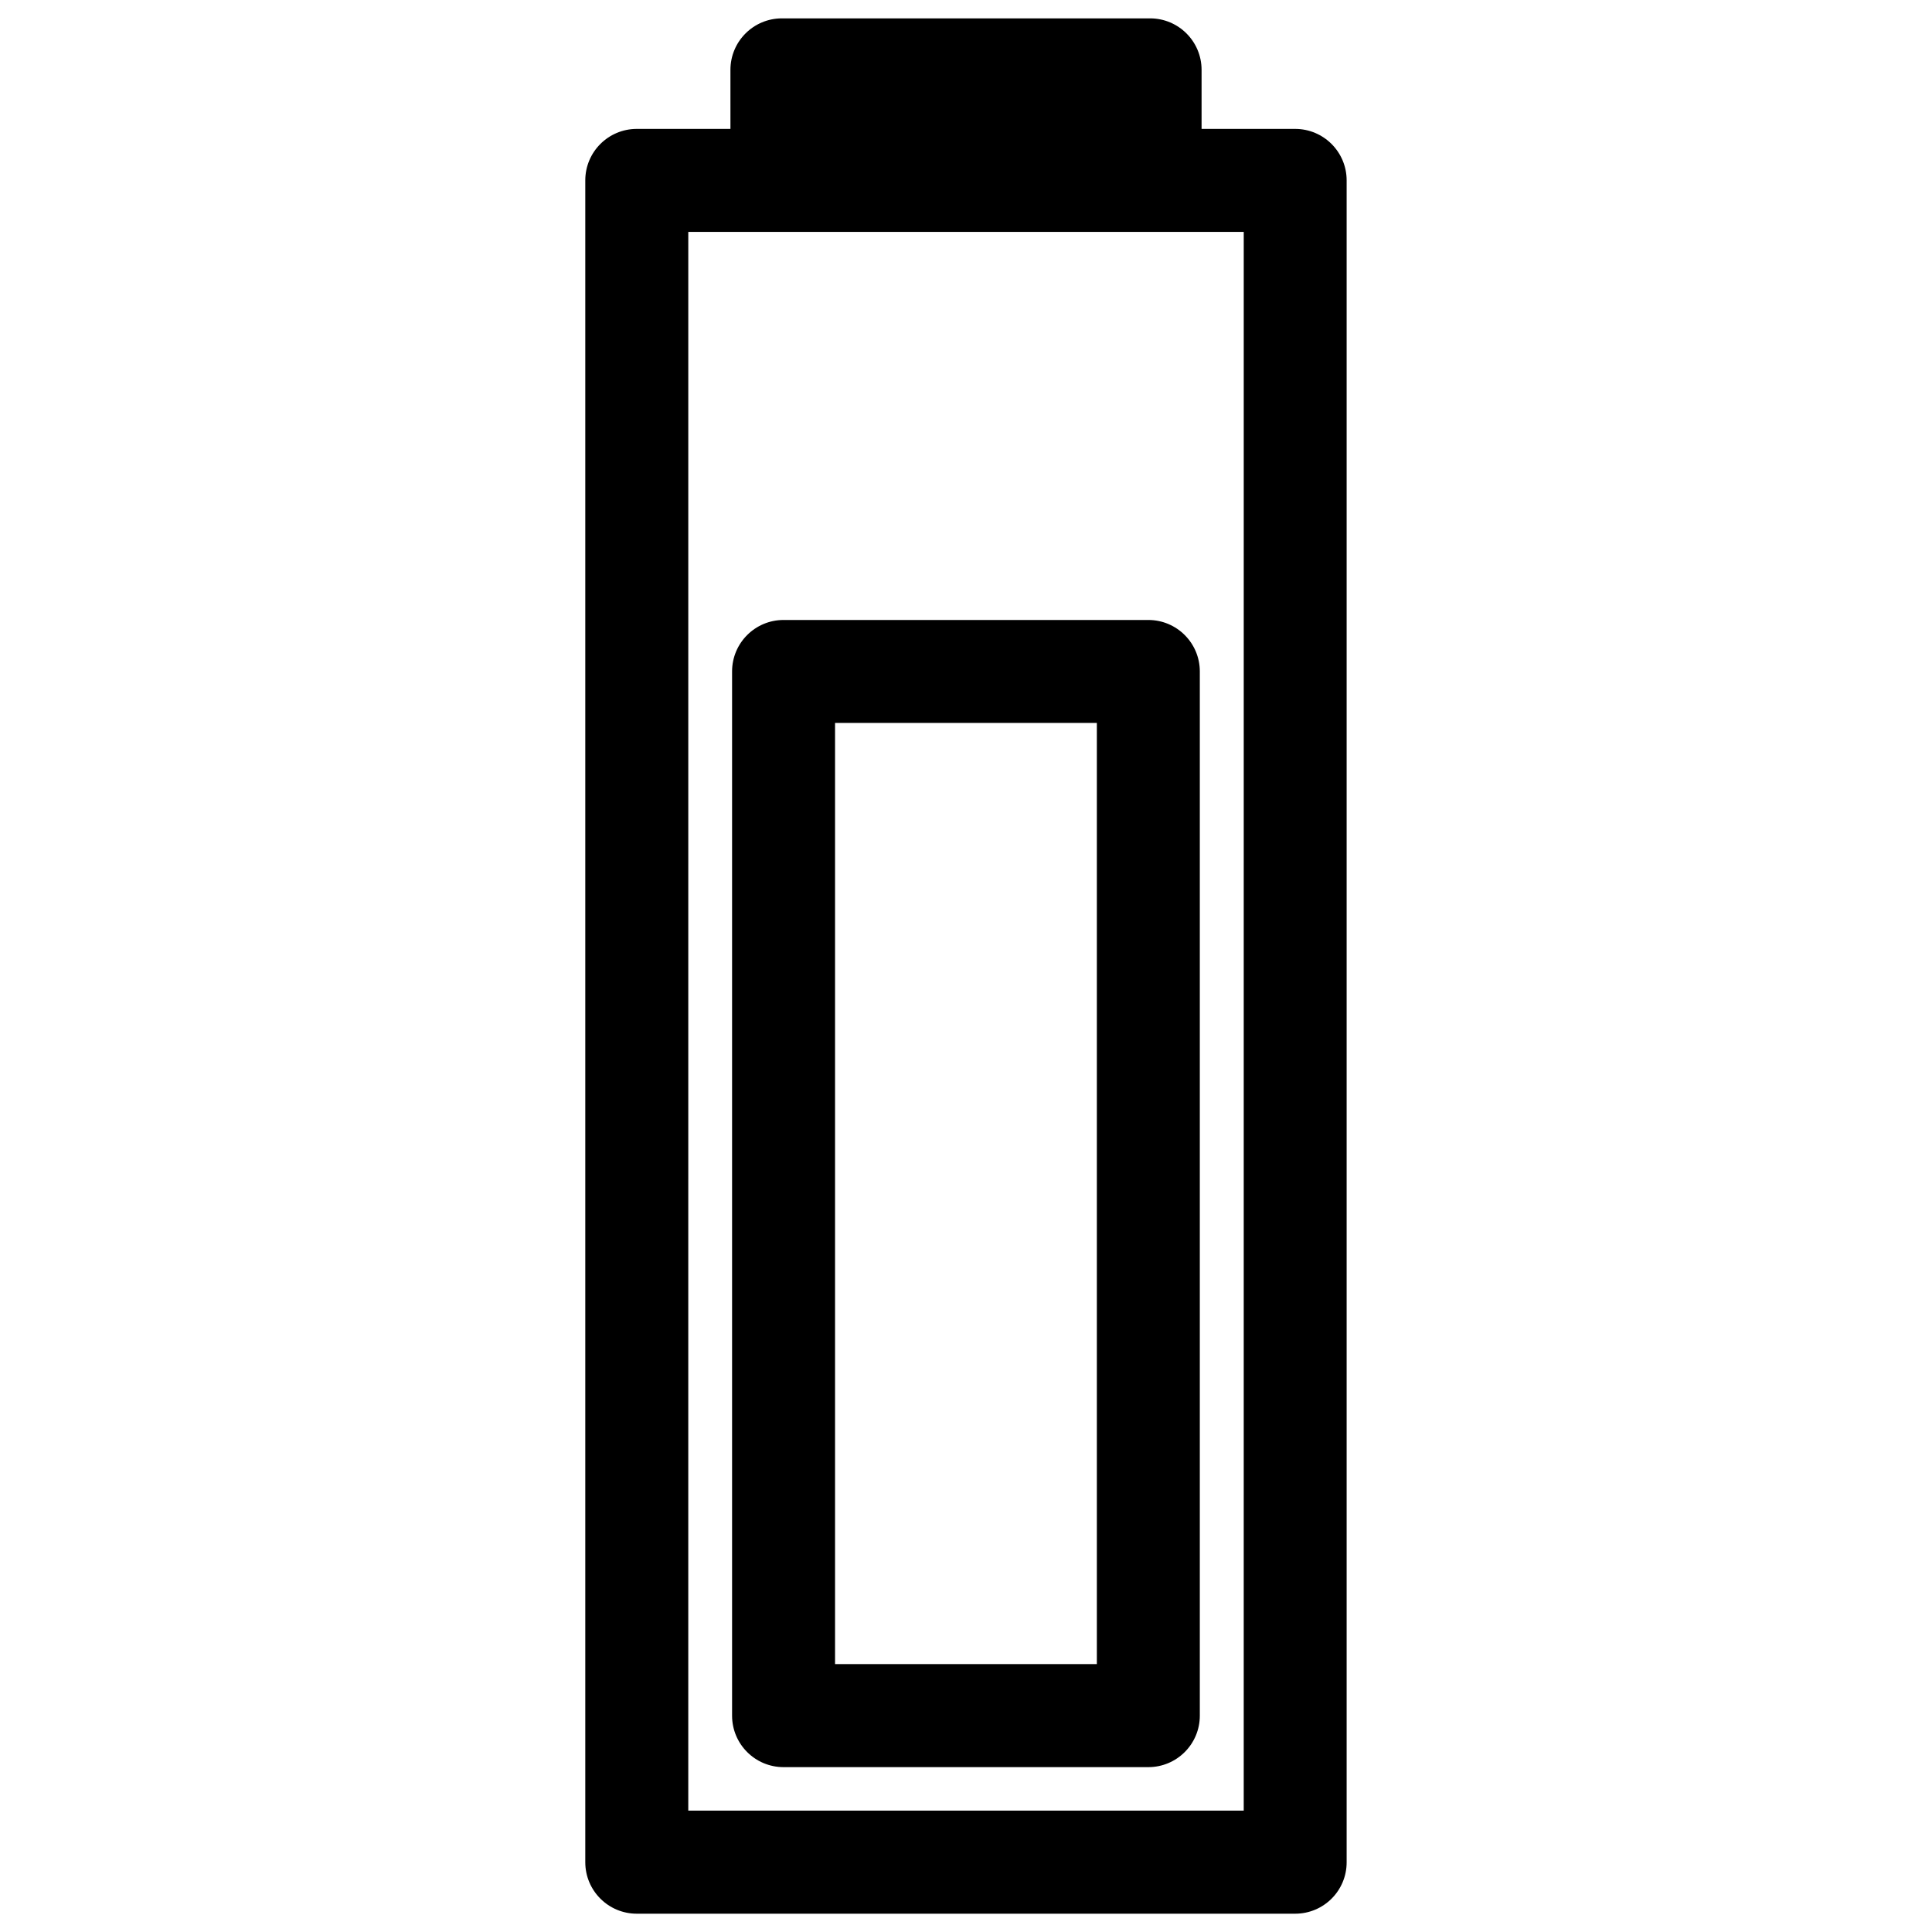 <?xml version="1.0" encoding="UTF-8"?>
<!-- Uploaded to: ICON Repo, www.svgrepo.com, Generator: ICON Repo Mixer Tools -->
<svg width="800px" height="800px" version="1.1" viewBox="144 144 512 512" xmlns="http://www.w3.org/2000/svg">
 <defs>
  <clipPath id="b">
   <path d="m299 178h202v473.9h-202z"/>
  </clipPath>
  <clipPath id="a">
   <path d="m337 148.09h126v50.906h-126z"/>
  </clipPath>
 </defs>
 <g clip-path="url(#b)">
  <path d="m487.24 651.15h-174.49c-7.535 0-13.645-6.109-13.645-13.645v-445.7c0-7.535 6.109-13.645 13.645-13.645h174.48c7.535 0 13.645 6.109 13.645 13.645v445.68c0.023 7.555-6.086 13.664-13.641 13.664zm-160.84-27.312h147.2l0.004-418.39h-147.2z"/>
 </g>
 <g clip-path="url(#a)">
  <path d="m448.79 198.22h-97.57c-7.535 0-13.645-6.109-13.645-13.645l-0.004-22.062c0-7.535 6.109-13.645 13.645-13.645h97.57c7.535 0 13.645 6.109 13.645 13.645v22.062c0.023 7.535-6.086 13.645-13.641 13.645z"/>
 </g>
 <path d="m448.32 612.31h-96.668c-7.535 0-13.645-6.109-13.645-13.645v-276.72c0-7.535 6.109-13.645 13.645-13.645h96.668c7.535 0 13.645 6.109 13.645 13.645v276.72c0.004 7.535-6.106 13.645-13.645 13.645zm-83.023-27.312h69.379v-249.41h-69.379z"/>
</svg>